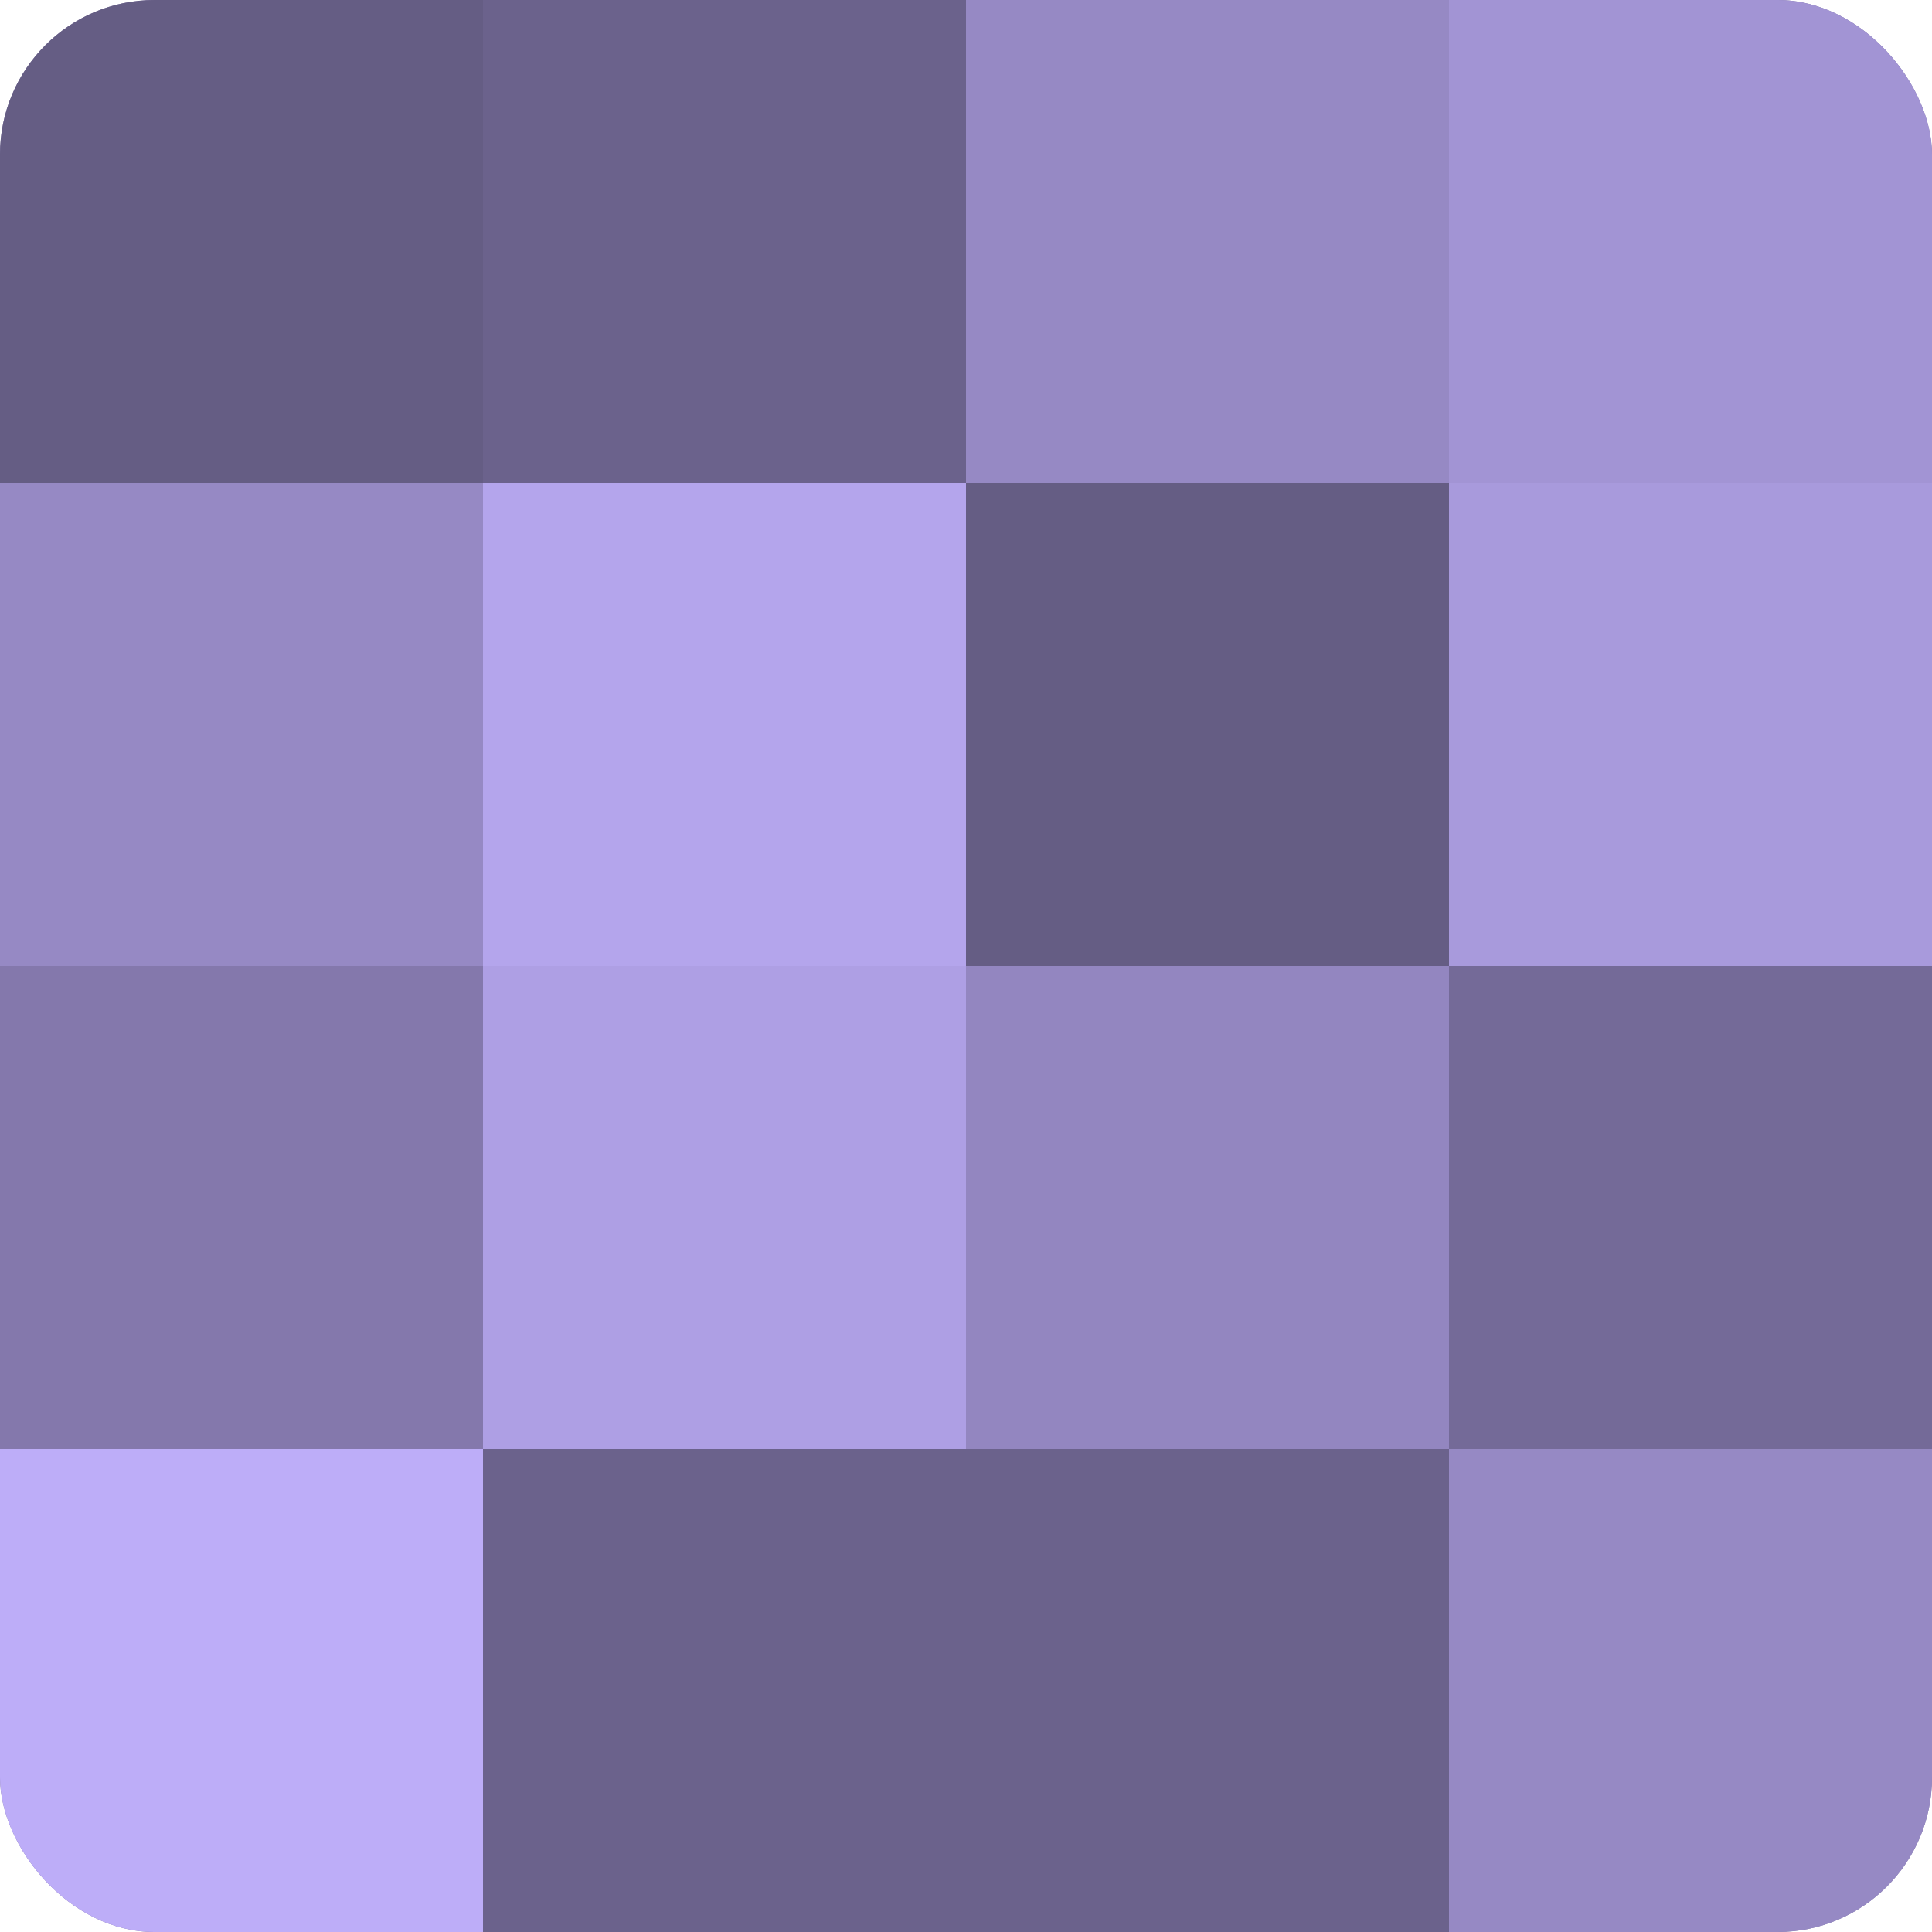 <?xml version="1.0" encoding="UTF-8"?>
<svg xmlns="http://www.w3.org/2000/svg" width="80" height="80" viewBox="0 0 100 100" preserveAspectRatio="xMidYMid meet"><defs><clipPath id="c" width="100" height="100"><rect width="100" height="100" rx="8" ry="8"/></clipPath></defs><g clip-path="url(#c)"><rect width="100" height="100" fill="#7a70a0"/><rect width="25" height="25" fill="#655d84"/><rect y="25" width="25" height="25" fill="#9689c4"/><rect y="50" width="25" height="25" fill="#8478ac"/><rect y="75" width="25" height="25" fill="#bdadf8"/><rect x="25" width="25" height="25" fill="#6b628c"/><rect x="25" y="25" width="25" height="25" fill="#b4a5ec"/><rect x="25" y="50" width="25" height="25" fill="#ae9fe4"/><rect x="25" y="75" width="25" height="25" fill="#6b628c"/><rect x="50" width="25" height="25" fill="#9689c4"/><rect x="50" y="25" width="25" height="25" fill="#655d84"/><rect x="50" y="50" width="25" height="25" fill="#9386c0"/><rect x="50" y="75" width="25" height="25" fill="#6b628c"/><rect x="75" width="25" height="25" fill="#a294d4"/><rect x="75" y="25" width="25" height="25" fill="#a89adc"/><rect x="75" y="50" width="25" height="25" fill="#746a98"/><rect x="75" y="75" width="25" height="25" fill="#9689c4"/></g></svg>
